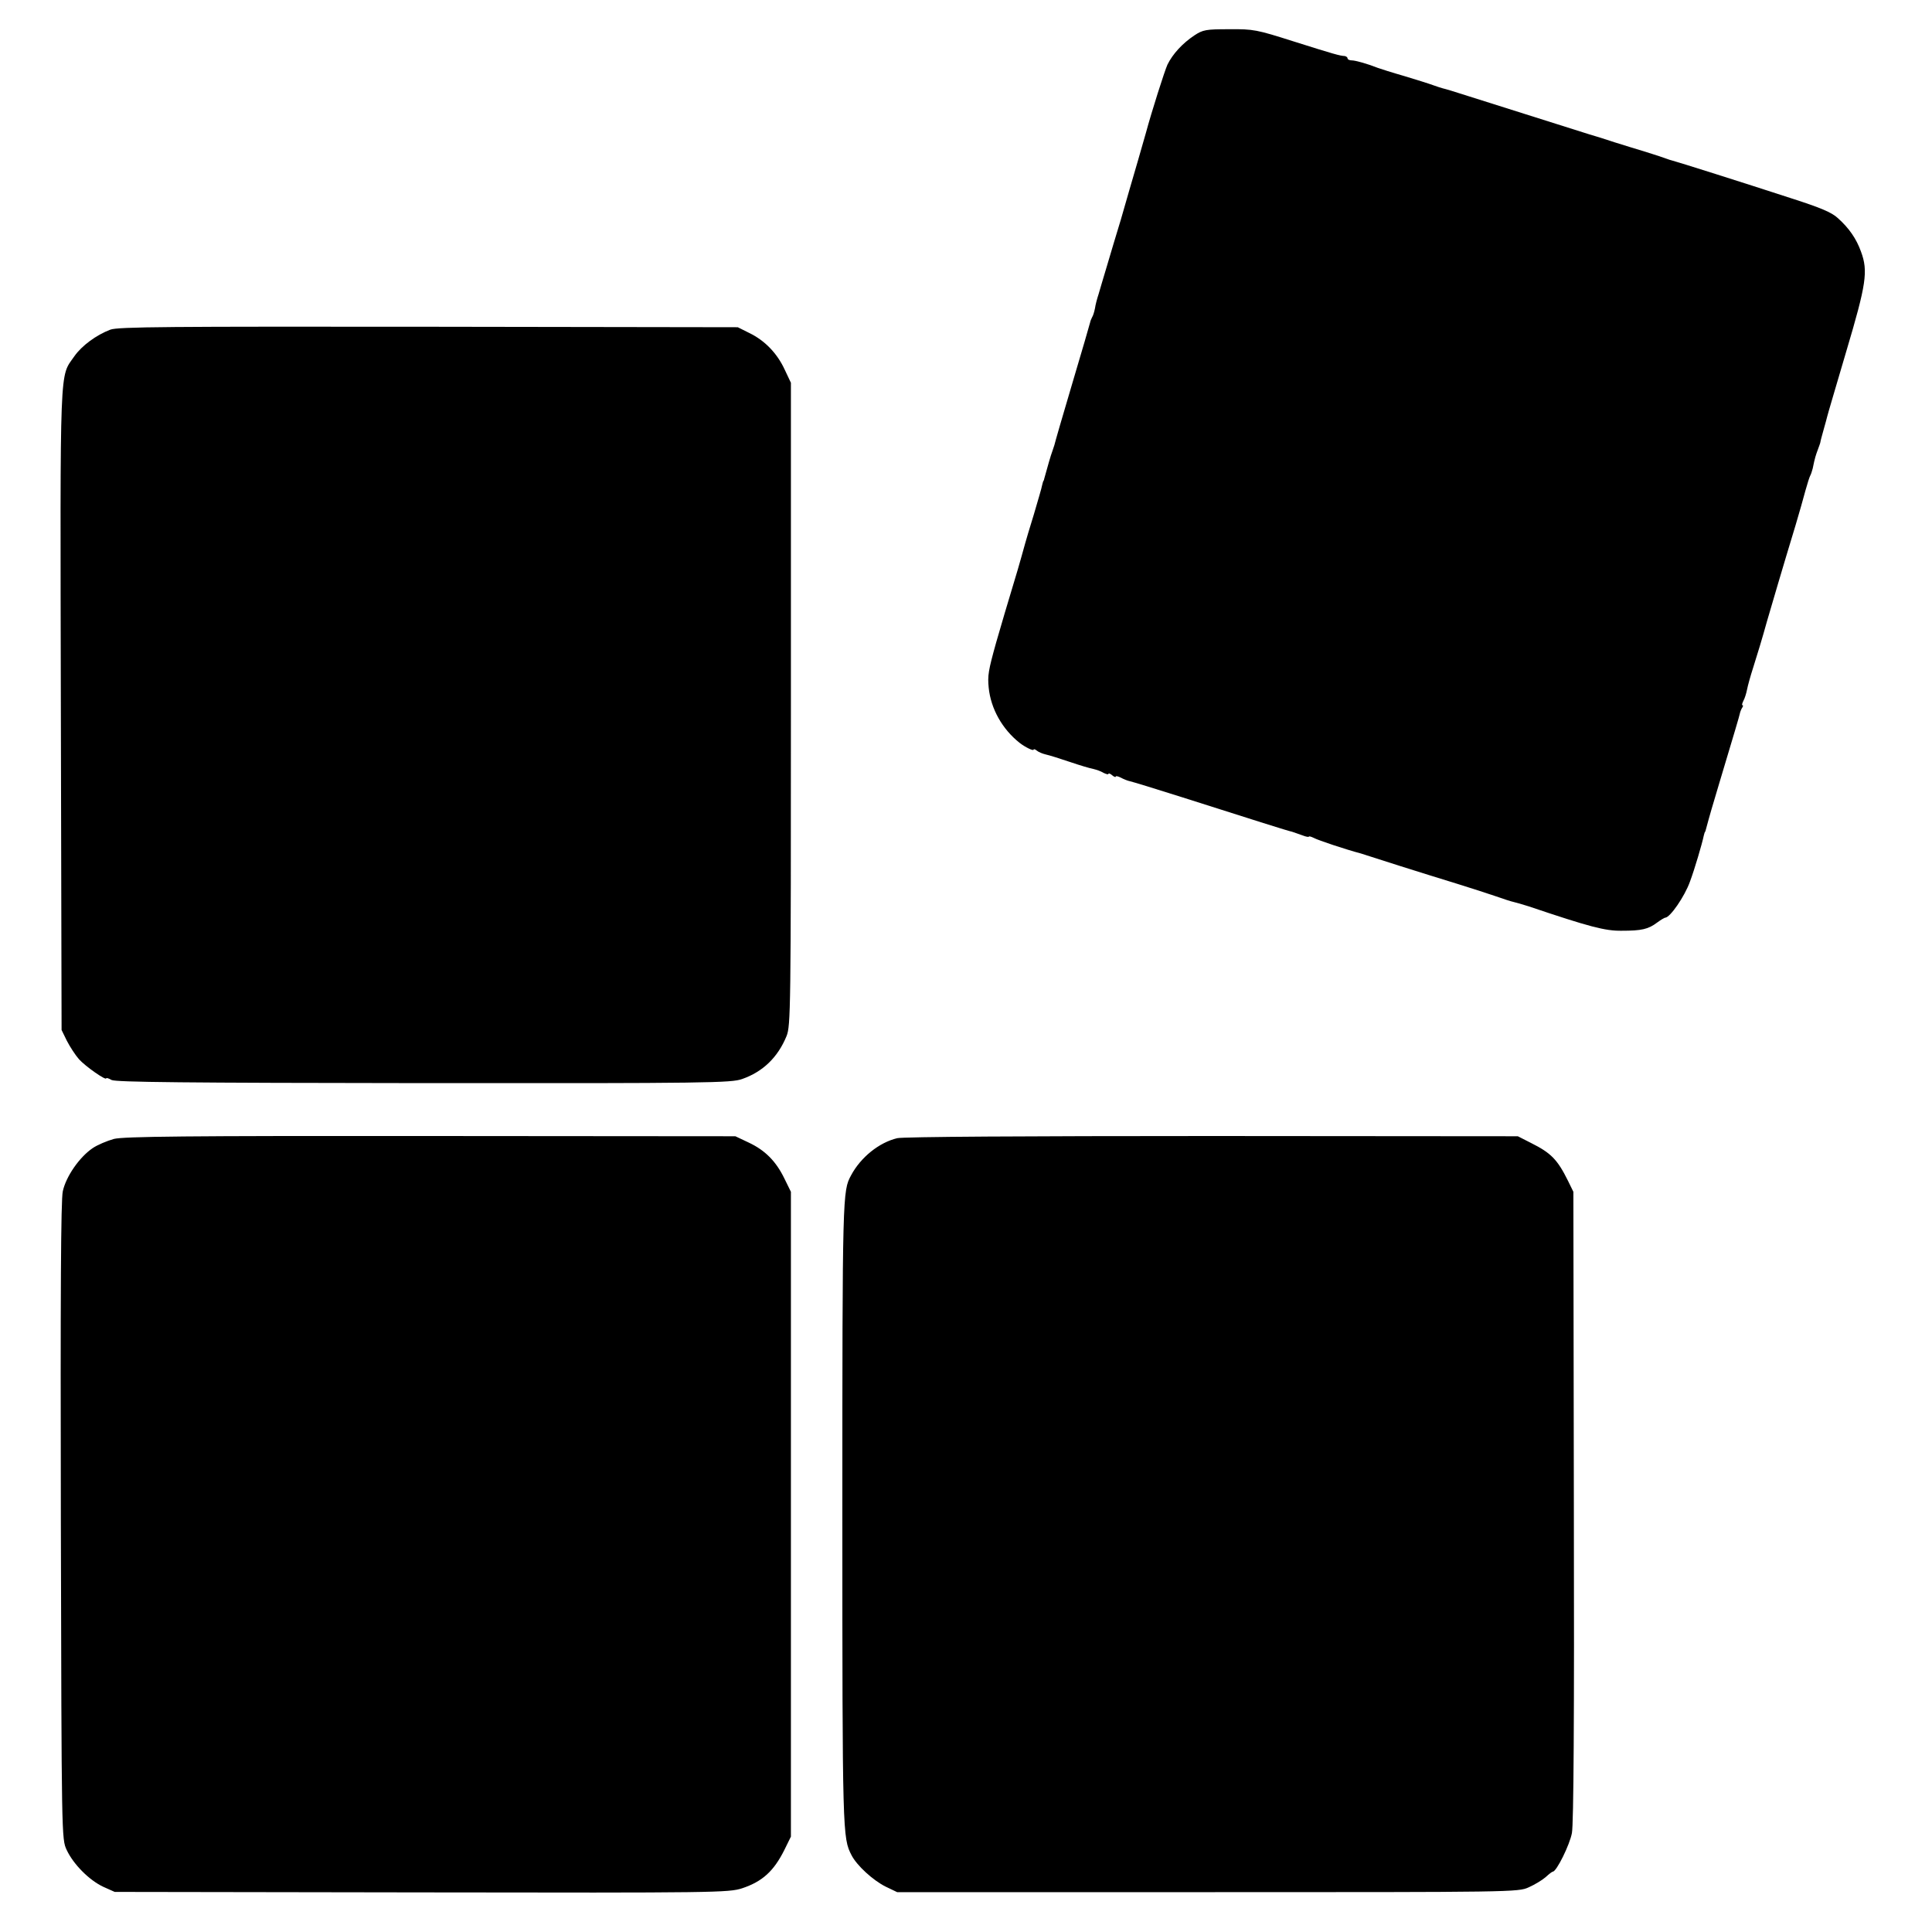 <svg version="1.0" xmlns="http://www.w3.org/2000/svg" width="1066.667" height="1066.667" viewBox="0 0 800 800"><path d="M494.5 14.7c-4.8 3.2-8.9 7.6-11.1 12.1-1.2 2.7-6.5 19.3-8.9 28.2-.2.8-1.7 6-3.3 11.5-1.6 5.5-3.2 10.9-3.5 12-.3 1.1-1.9 6.7-3.6 12.5-1.8 5.8-4.3 14.3-5.7 19-1.4 4.7-3 10-3.5 11.8-.6 1.8-1.3 4.4-1.5 5.9-.3 1.5-.8 3.1-1.2 3.7-.3.6-.7 1.5-.8 2.1-.1.5-3.4 11.9-7.4 25.3s-7.3 24.9-7.4 25.5c-.2.7-.6 1.9-.9 2.7-.5 1.2-2.1 6.8-3.3 11.2-.1.5-.2.9-.4 1-.1.2-.3 1-.5 1.8-.1.8-1.7 6.2-3.4 12-1.8 5.8-3.4 11.2-3.6 12-2.3 8.3-3.2 11.5-8.5 29-1.7 5.8-3.3 11.2-3.5 12-3.3 11.8-3.6 13.8-3.1 18.8.9 8.7 5.6 17.1 12.8 22.8 2.3 1.8 5.8 3.5 5.8 2.8 0-.3.6-.2 1.3.4.7.6 2.4 1.3 3.7 1.6 1.4.3 5.9 1.7 10 3.1 4.1 1.4 8.5 2.7 9.7 2.9 1.2.3 3.1.9 4.2 1.6 1.2.6 2.1.8 2.1.4 0-.3.7-.1 1.5.6s1.5.9 1.5.6c0-.4.9-.2 2.1.4 1.1.6 2.8 1.3 3.8 1.5 1 .2 10.5 3.1 21.2 6.5 31.1 9.9 44.3 14.1 45.9 14.4.8.3 2.7.9 4.3 1.5 1.5.6 2.7.8 2.7.5 0-.2.9 0 2.1.6 1.6.9 13.3 4.8 19.4 6.4.6.2 1.7.5 2.5.8 1.7.6 22.5 7.2 37.5 11.8 5.5 1.7 12.6 4 15.8 5.1 3.1 1.1 6.5 2.2 7.5 2.4.9.2 3.7 1 6.2 1.8 25.2 8.5 31.7 10.2 38.5 10.1 8.2 0 11-.6 14.7-3.4 1.5-1.1 3-2 3.3-2 2 0 8.1-8.8 10.3-15 1.9-5.1 5-15.6 5.7-19 .2-.8.4-1.5.5-1.5.1 0 .3-.7.5-1.5 1.3-4.9 2.7-9.7 5.5-19 6.4-21.3 8.2-27.4 8.4-28.4.1-.6.5-1.7.9-2.4.5-.6.6-1.2.2-1.2-.3 0-.1-.8.4-1.8.6-1.1 1.2-3.1 1.5-4.6.3-1.6 1.4-5.6 2.5-9 1.6-5 4-12.9 5.7-19.1 1.9-6.5 6.6-22.6 11.9-40 1.5-5 3.3-11.4 4.1-14.4.8-2.9 1.7-5.7 2-6.2.3-.5.7-1.8 1-2.9.9-4.5 1.3-5.6 2.2-8 .5-1.4 1-2.7 1-3 0-.3.6-2.5 1.3-5 .7-2.5 1.4-5 1.5-5.5.1-.6 3.7-12.7 7.9-27 8.3-27.9 9.1-33.2 6.1-41.3-1.9-5.3-4.9-9.7-9.6-13.9-2.6-2.4-7.2-4.3-19-8.1-19.6-6.4-48.1-15.4-49.5-15.7-.5-.1-1.7-.5-2.5-.8-.8-.3-4.6-1.6-8.5-2.8-3.8-1.1-9.7-3-13-4-3.3-1.1-8-2.6-10.5-3.3-8.6-2.7-40.6-12.8-50-15.8-5.2-1.7-9.9-3.1-10.5-3.2-.5-.1-2.3-.7-4-1.3-1.6-.6-7-2.3-12-3.8-4.9-1.4-9.9-3-11-3.4-4-1.6-9.2-3.1-10.8-3.1-.9 0-1.7-.4-1.7-.8 0-.5-.6-.9-1.2-1-2-.1-4.2-.7-21.3-6.1-15.1-4.8-16.5-5.1-26.5-5-9.6 0-10.9.2-14.5 2.6zM45.7 136.5c-5.8 2.2-11.8 6.6-14.9 11-6.2 9-5.9.3-5.6 146.1l.3 132.9 2.2 4.5c1.3 2.5 3.5 5.9 5 7.6 2.7 3 11.3 9 11.3 7.9 0-.3 1 0 2.2.7 1.8.9 30.2 1.2 129.3 1.3 117.8.1 127.4-.1 131.8-1.7 8.6-3 14.8-9 18.4-17.8 1.7-4.3 1.8-10.8 1.8-137.5v-133l-2.6-5.5c-3.1-6.7-8.2-12-14.6-15.1l-4.8-2.4-128-.2c-107.6-.1-128.6 0-131.8 1.2zm1.5 335.1c-2.9.8-6.9 2.5-8.8 3.8-5.5 3.7-11.1 11.8-12.4 17.9-.8 3.7-1 41.8-.8 136.7.3 131.1.3 131.5 2.4 136 2.8 6 9.4 12.6 15.2 15.3l4.7 2.1 127 .2c122.2.2 127.2.1 132.8-1.7 8.4-2.8 13.1-7.1 17.5-15.9l2.7-5.5v-267l-2.7-5.5c-3.5-7.2-8-11.7-14.8-14.9l-5.5-2.6-126.1-.1c-102.2-.1-127 .2-131.2 1.2zm324.3-.3c-7.5 1.8-15.1 7.9-19.1 15.4-3.5 6.5-3.6 7.3-3.6 139.7 0 133.5.1 134.6 3.8 141.8 2.2 4.3 8.9 10.4 14.1 13l4.8 2.3H500c126.1 0 128.7 0 133-2 2.5-1.1 5.6-3 7-4.2 1.4-1.3 2.7-2.3 3-2.3 1.5 0 7-11.1 7.9-16 .7-3.7 1-47.5.8-135.5l-.2-130-2.2-4.5c-4.4-8.9-7.1-11.6-15.3-15.7l-5.5-2.8-126.5-.1c-77 0-128.1.3-130.5.9z"/></svg>